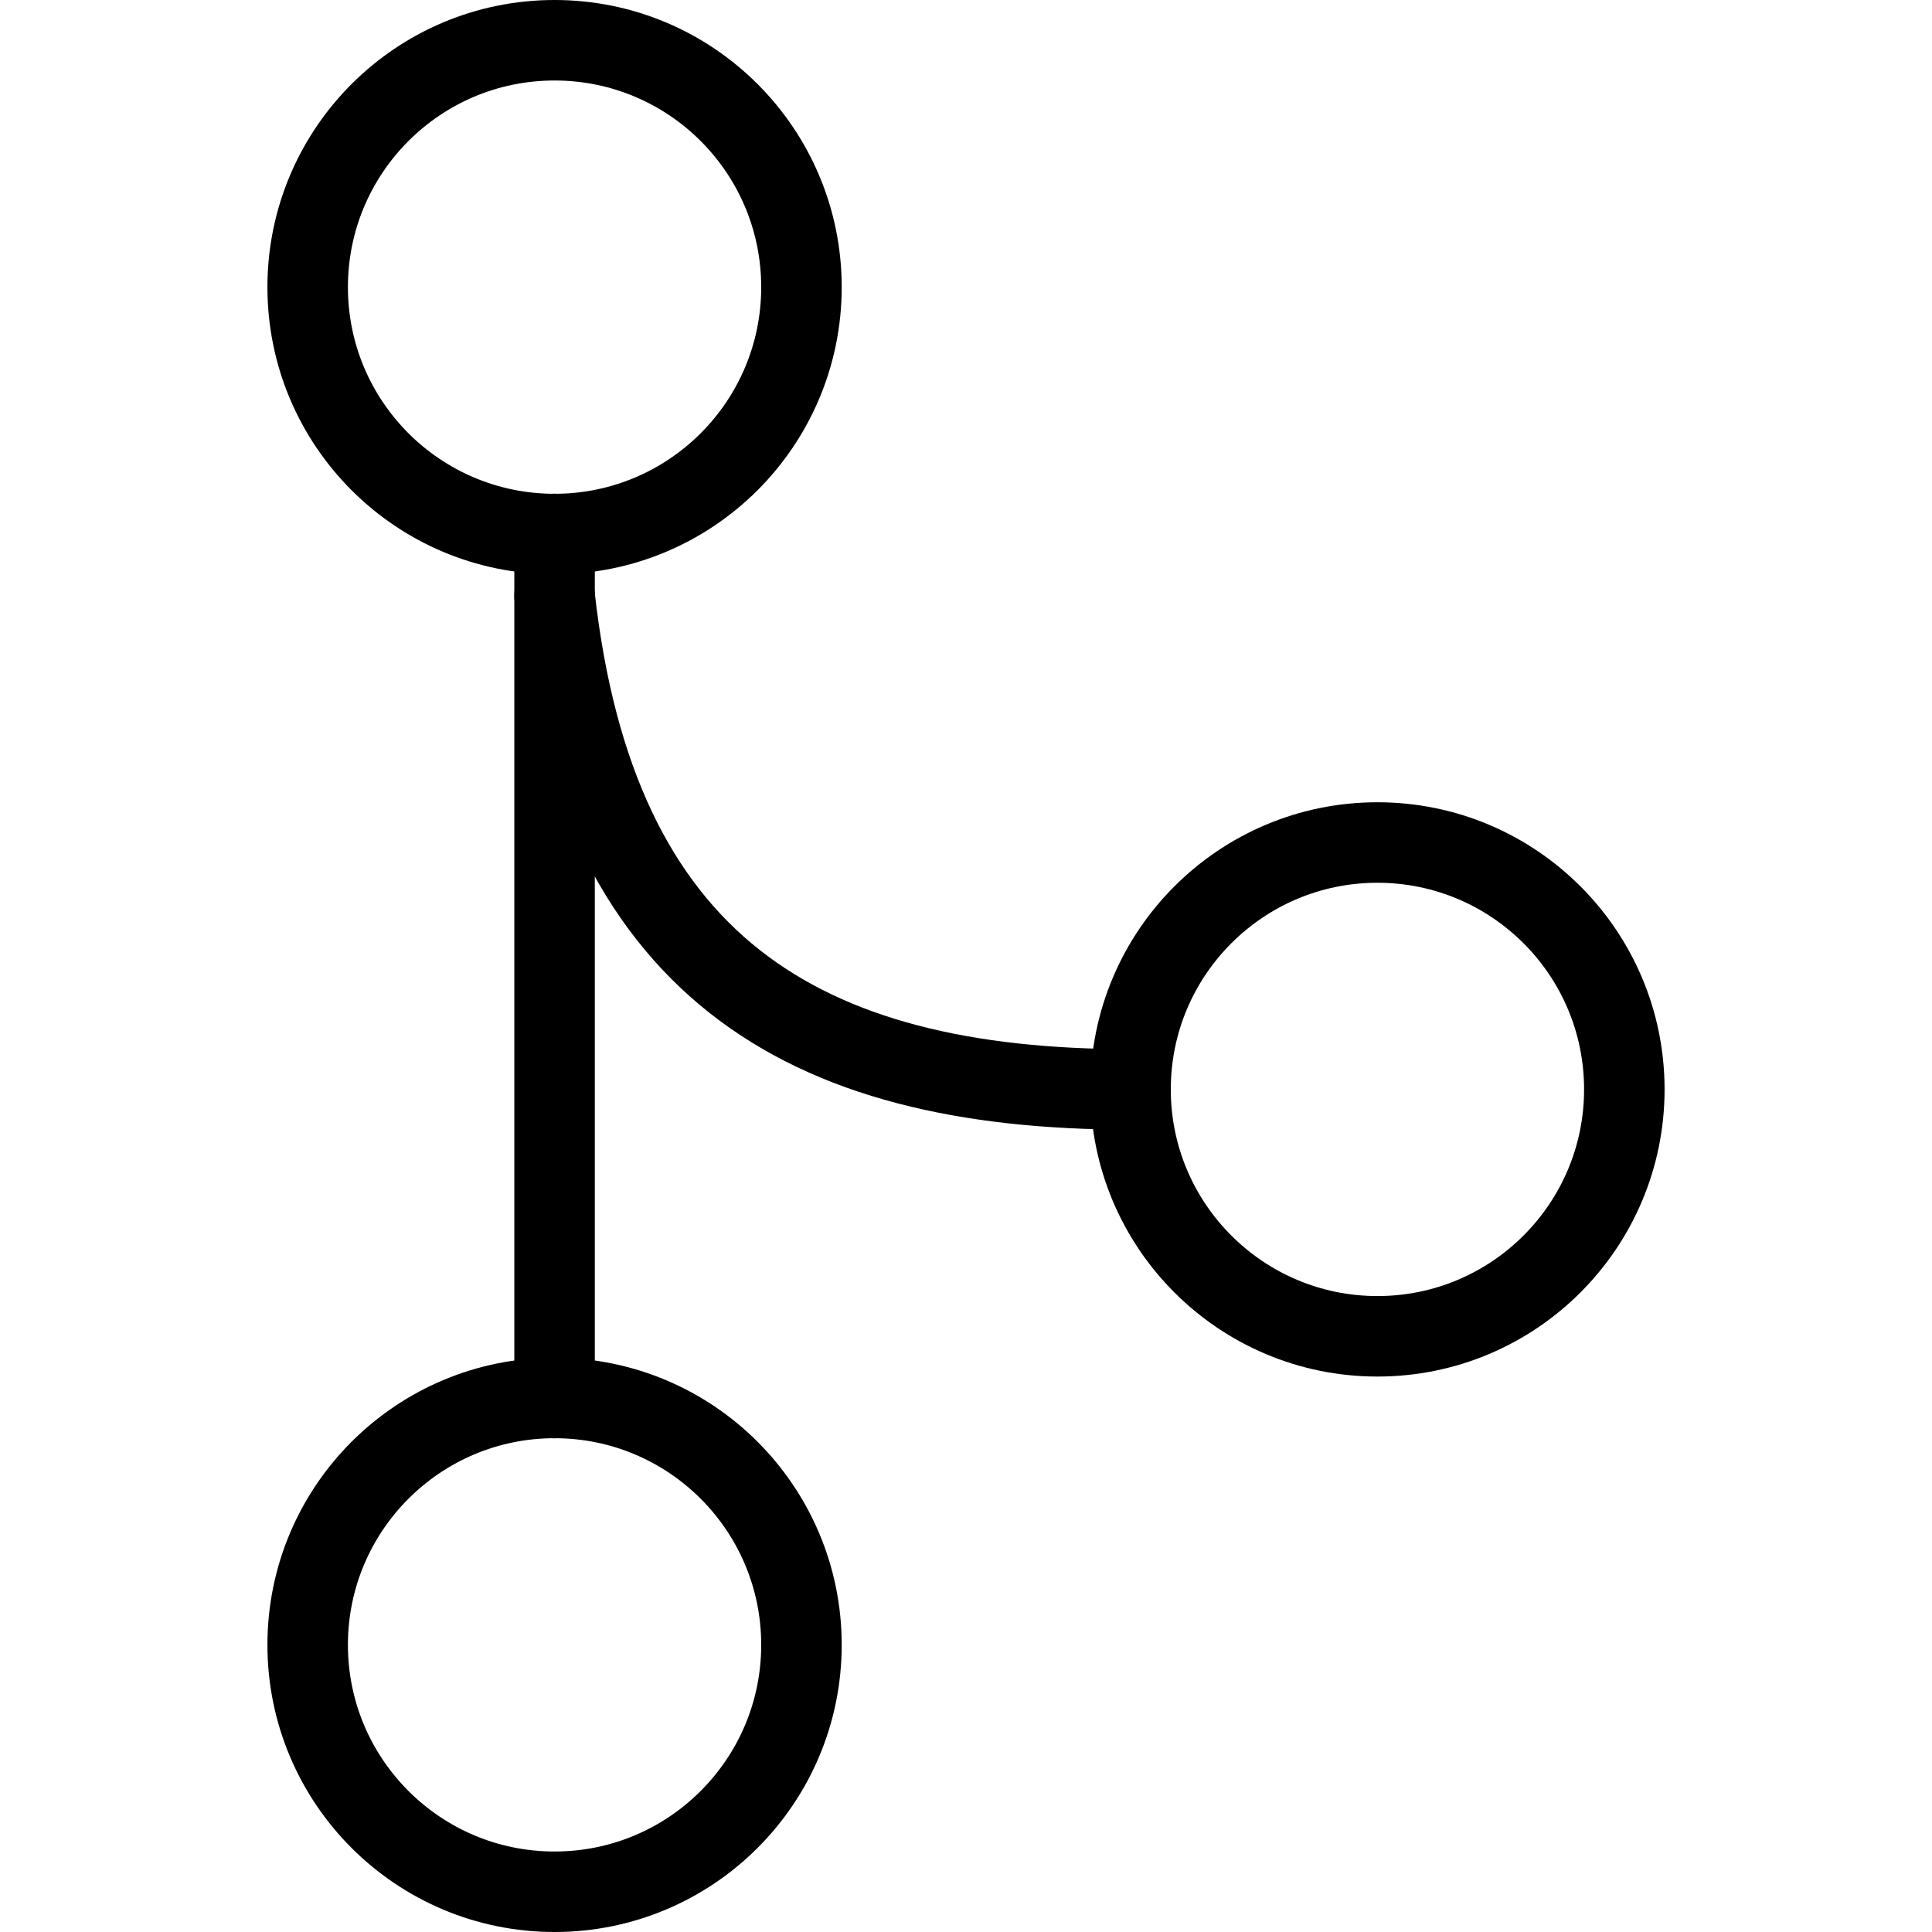 <svg xmlns="http://www.w3.org/2000/svg" viewBox="0 0 24 24"><g transform="matrix(1,0,0,1,0,0)"><defs><style>.a{fill:none;stroke:#000000;stroke-linecap:round;stroke-linejoin:round;}</style></defs><circle class="a" cx="6.889" cy="3.567" r="3.067"></circle><circle class="a" cx="6.889" cy="20.433" r="3.067"></circle><circle class="a" cx="17.111" cy="13.533" r="3.067"></circle><line class="a" x1="6.889" y1="6.633" x2="6.889" y2="17.367"></line><path class="a" d="M6.889,7.4c.511,4.6,3.067,6.133,7.155,6.133"></path></g></svg>